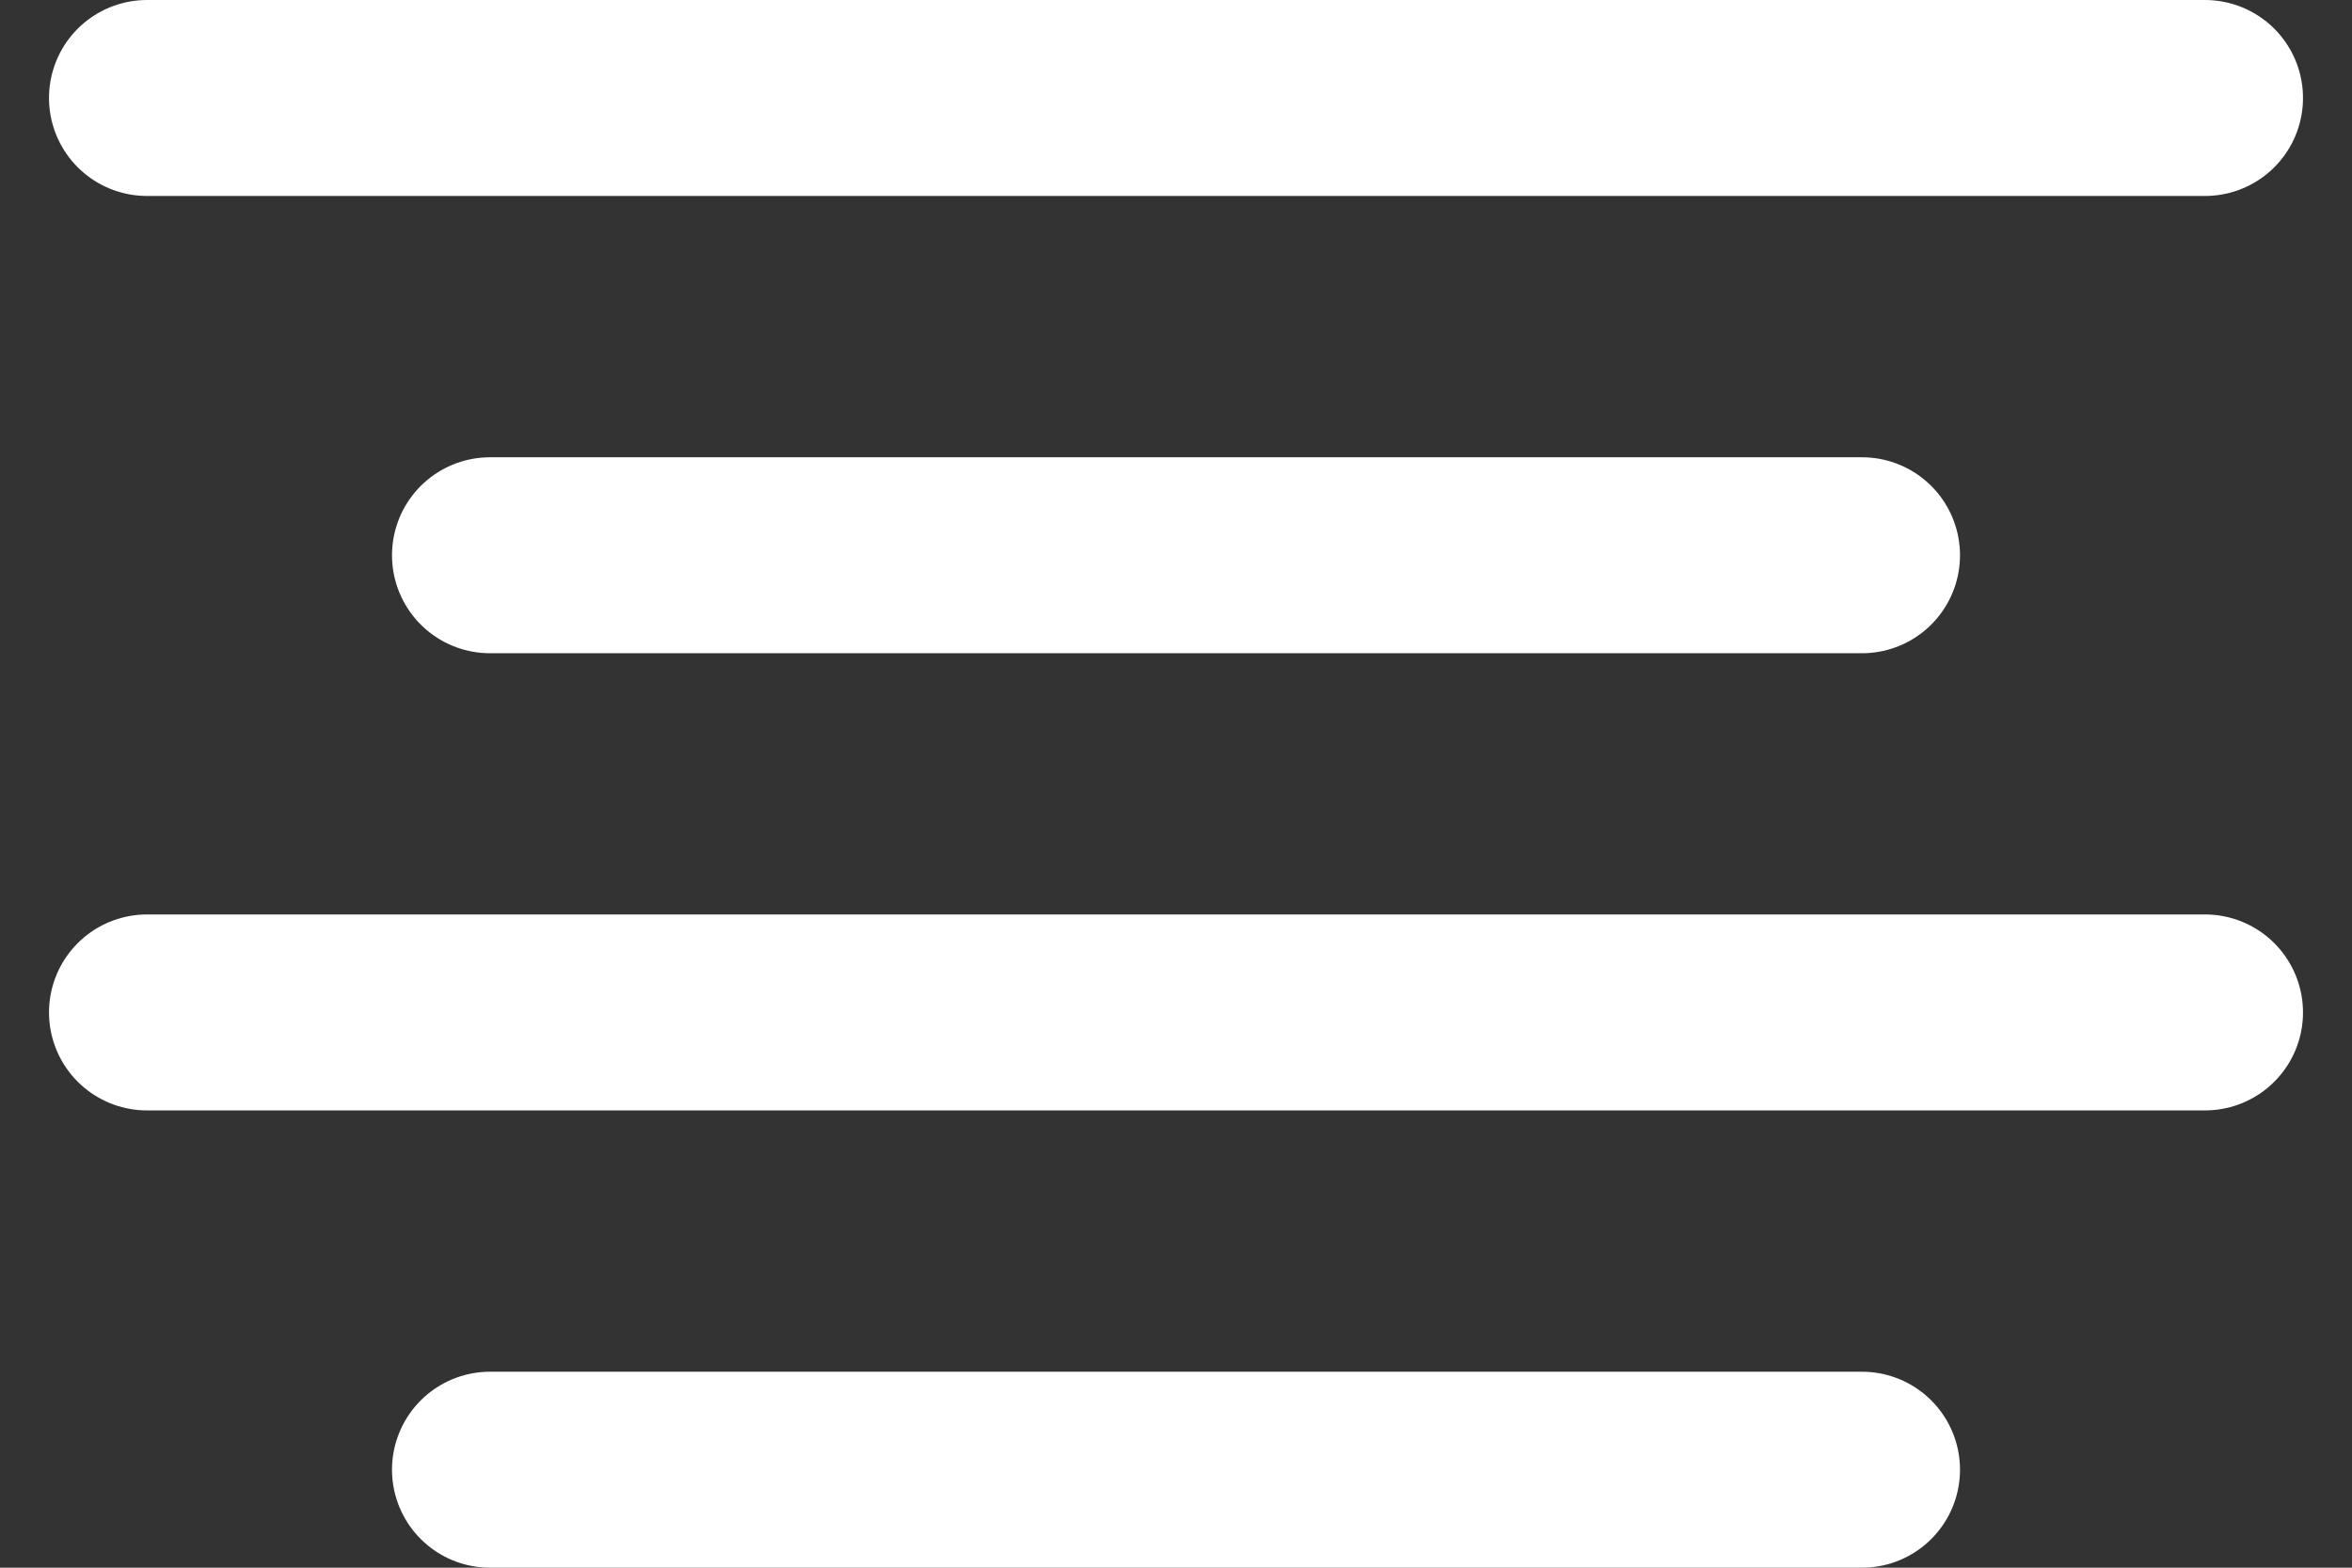 <?xml version="1.0" encoding="UTF-8"?> <svg xmlns="http://www.w3.org/2000/svg" width="24" height="16" viewBox="0 0 24 16" fill="none"><rect x="0" y="0" width="24" height="16" fill="#333333" stroke="none"/> <path d="M19 5.667H5" stroke="white" stroke-width="2" stroke-linecap="round" stroke-linejoin="round"></path> <path d="M22.5 1H1.5" stroke="white" stroke-width="2" stroke-linecap="round" stroke-linejoin="round"></path> <path d="M22.5 10.333H1.5" stroke="white" stroke-width="2" stroke-linecap="round" stroke-linejoin="round"></path> <path d="M19 15H5" stroke="white" stroke-width="2" stroke-linecap="round" stroke-linejoin="round"></path> </svg> 